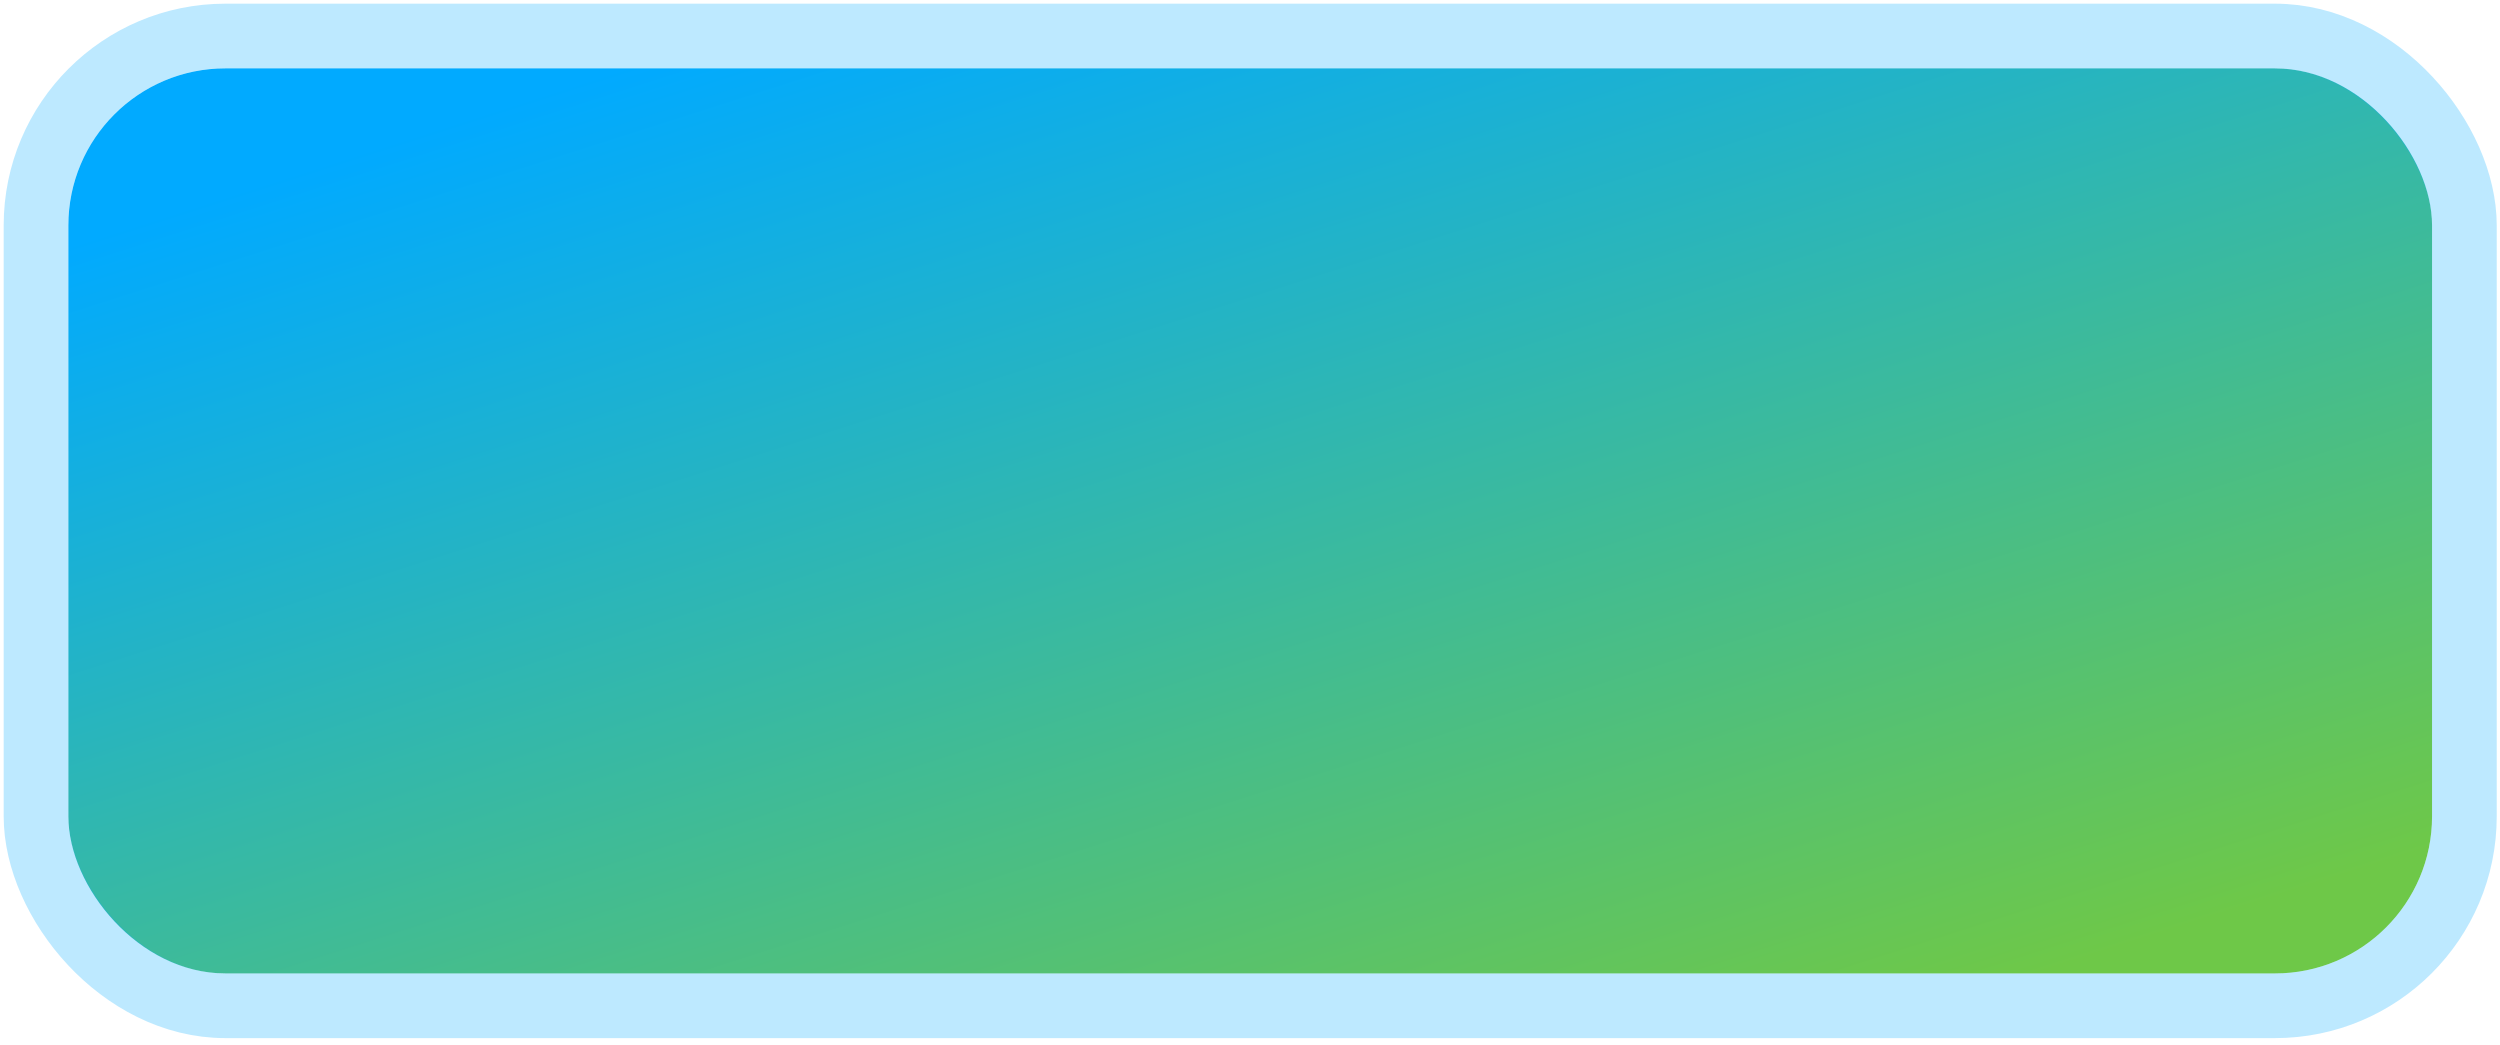 <?xml version="1.0" encoding="UTF-8"?> <svg xmlns="http://www.w3.org/2000/svg" width="256" height="107" viewBox="0 0 256 107" fill="none"><rect x="7" y="7" width="242.043" height="92.681" rx="16.085" fill="url(#paint0_linear_2008_185)"></rect><rect x="3.688" y="3.688" width="248.666" height="99.304" rx="19.397" stroke="#01AAFF" stroke-opacity="0.26" stroke-width="6.623"></rect><defs><linearGradient id="paint0_linear_2008_185" x1="118.371" y1="-10.525" x2="158.761" y2="115.737" gradientUnits="userSpaceOnUse"><stop stop-color="#01AAFF"></stop><stop offset="1" stop-color="#6EC848"></stop></linearGradient></defs></svg> 